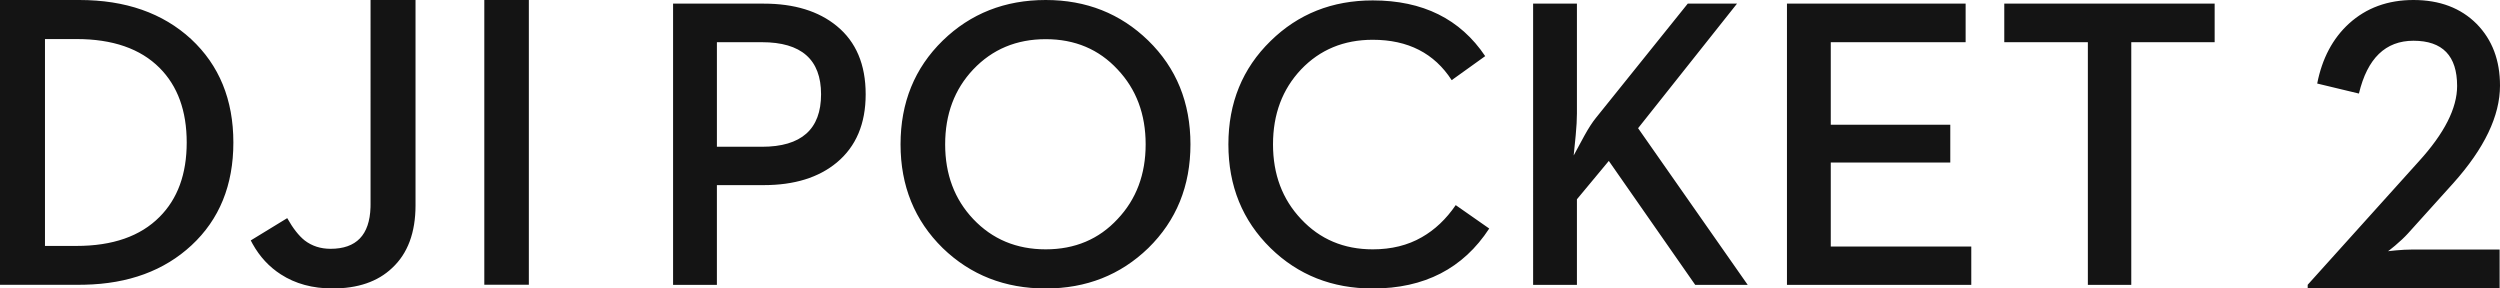 <svg xmlns="http://www.w3.org/2000/svg" width="208" height="24" viewBox="0 0 208 24"><path fill="#141414" fill-rule="evenodd" d="M87.003 0c3.371 0 6.215 1.125 8.532 3.376 2.341 2.284 3.511 5.163 3.511 8.633 0 3.46-1.169 6.339-3.511 8.633-2.317 2.24-5.161 3.36-8.532 3.36-3.393 0-6.249-1.12-8.567-3.36-2.34-2.295-3.511-5.173-3.511-8.633 0-3.471 1.171-6.349 3.511-8.633 2.317-2.251 5.173-3.376 8.567-3.376zM114.212.034c4.165 0 7.284 1.545 9.356 4.636l-2.788 1.999c-1.445-2.24-3.635-3.36-6.568-3.36-2.408 0-4.395.824-5.963 2.469-1.556 1.647-2.335 3.724-2.335 6.232 0 2.497.779 4.569 2.335 6.215 1.568 1.68 3.555 2.52 5.963 2.52 1.556 0 2.917-.336 4.081-1.008C119.38 19.12 120.32 18.23 121.116 17.066l2.788 1.948c-2.172 3.327-5.403 4.989-9.692 4.989-3.371 0-6.204-1.12-8.499-3.36-2.341-2.295-3.511-5.173-3.511-8.633 0-3.449 1.169-6.316 3.511-8.6 2.295-2.251 5.128-3.376 8.499-3.376zM200.798 0c2.185 0 3.94.664 5.264 1.993C207.354 3.31 208 5.019 208 7.12c0 2.52-1.297 5.229-3.891 8.125l-3.778 4.19c-.279.307-.636.641-1.065 1.005-.388.318-.582.472-.582.46l.646-.068c.506-.046.942-.069 1.307-.069h7.331V24H192v-.307l9.251-10.271c2.121-2.328 3.181-4.417 3.181-6.268 0-2.51-1.211-3.764-3.633-3.764-2.325 0-3.837 1.464-4.537 4.394l-3.471-.834c.409-2.089 1.292-3.753 2.648-4.991C196.88.653 198.668 0 200.798 0zM34.572.001v17.077c0 2.279-.651 4.019-1.95 5.221C31.427 23.433 29.777 24 27.675 24c-1.668 0-3.105-.392-4.31-1.173-.971-.624-1.751-1.466-2.345-2.529l-.157-.295 3.034-1.854c.472.84.954 1.457 1.449 1.854.608.466 1.328.698 2.156.698 2.143 0 3.252-1.149 3.324-3.449l.004-.242V.001h3.742zM63.541.302c2.543 0 4.569.623 6.081 1.865C71.224 3.476 72.024 5.37 72.024 7.844c0 2.452-.8 4.344-2.401 5.677-1.512 1.255-3.539 1.881-6.081 1.881h-3.896v8.297H56V.302zM131.2.302v9.155c0 .481-.033 1.081-.101 1.797l-.168 1.68.891-1.647c.347-.627.665-1.119.957-1.477l7.643-9.508H144.52l-8.231 10.364 9.12 13.035h-4.367l-7.189-10.313-2.653 3.192v7.121h-3.645V.302H131.2zm32.34 0v3.209h-11.22v6.869h9.944V13.522h-9.944v6.987h11.691v3.192h-15.336V.302H163.54zm20.719 0v3.209h-6.937v20.189h-3.612V3.511H166.756V.302h17.503zM6.604 0c3.839 0 6.938 1.084 9.293 3.25 2.345 2.178 3.519 5.047 3.519 8.605 0 3.549-1.162 6.402-3.483 8.556-2.271 2.107-5.237 3.2-8.903 3.278l-.426.005H0V0h6.604zM44 .001v23.691h-3.706V.001H44zm43.003 3.258c-2.431 0-4.44.84-6.031 2.519-1.556 1.647-2.335 3.724-2.335 6.232 0 2.497.779 4.569 2.335 6.215 1.591 1.68 3.6 2.52 6.031 2.52 2.429 0 4.423-.84 5.98-2.52 1.556-1.645 2.335-3.717 2.335-6.215 0-2.508-.779-4.585-2.335-6.232-1.557-1.679-3.551-2.519-5.98-2.519zm-80.639-.009H3.742v17.211h2.621c3.011 0 5.316-.805 6.913-2.414 1.506-1.508 2.258-3.572 2.258-6.192 0-2.63-.753-4.7-2.258-6.208-1.597-1.599-3.902-2.398-6.913-2.398zm57.027.261h-3.745v8.7h3.745c3.281 0 4.921-1.455 4.921-4.367 0-2.889-1.64-4.333-4.921-4.333z"/></svg>